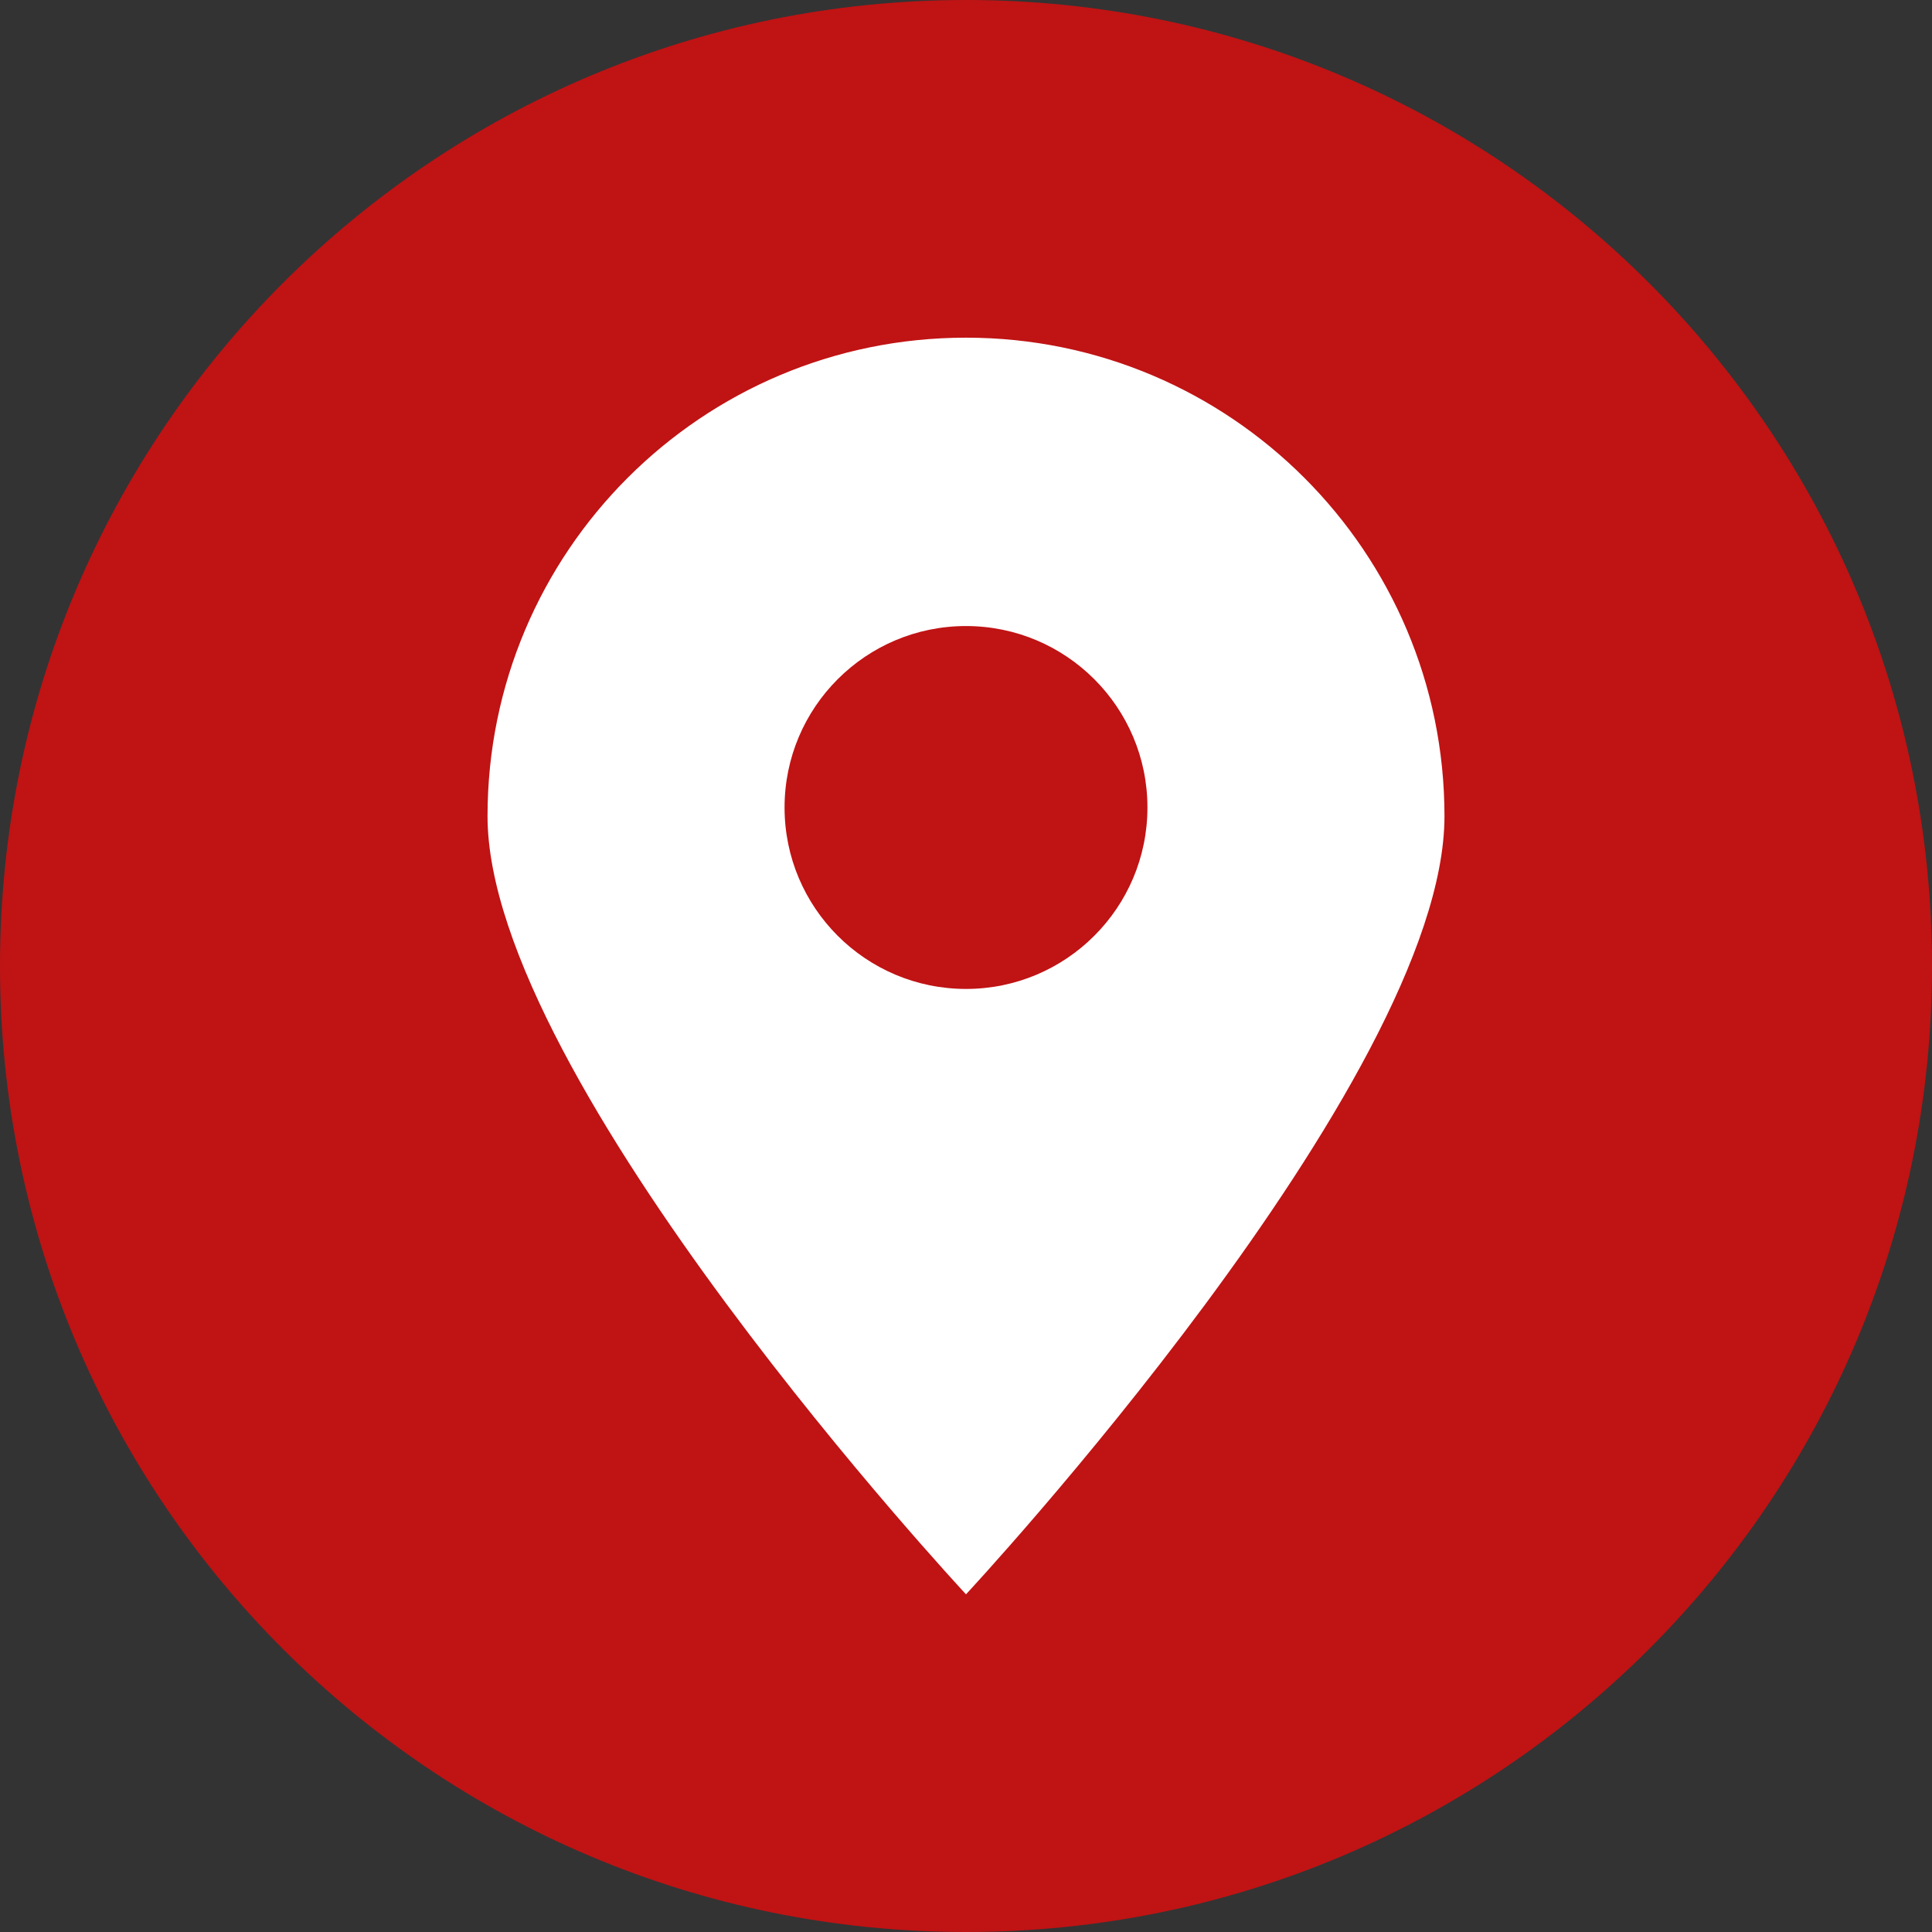 <?xml version="1.0" encoding="iso-8859-1"?>
<!-- Generator: Adobe Illustrator 29.6.0, SVG Export Plug-In . SVG Version: 9.03 Build 0)  -->
<svg version="1.1"
	 id="Calque_1" shape-rendering="geometricPrecision" text-rendering="geometricPrecision" image-rendering="optimizeQuality"
	 xmlns="http://www.w3.org/2000/svg" xmlns:xlink="http://www.w3.org/1999/xlink" x="0px" y="0px" viewBox="0 0 512 512"
	 style="enable-background:new 0 0 512 512;" xml:space="preserve">
<rect x="0" y="0" width="512" height="512" fill="#333333" stroke="none"/>
<circle style="fill-rule:evenodd;clip-rule:evenodd;fill:#FFFFFF;" cx="256" cy="256" r="183"/>
<g id="&#x56FE;&#x5C42;_x0020_1">
	<path style="fill-rule:evenodd;clip-rule:evenodd;fill:#C01314;" d="M256,512C114.638,512,0,397.362,0,256S114.638,0,256,0
		s256,114.638,256,256S397.362,512,256,512z M256,89.487c70.031,0,126.801,56.77,126.801,126.801
		C382.801,286.317,256,422.511,256,422.511S129.199,286.317,129.199,216.288C129.199,146.257,185.969,89.487,256,89.487z
		 M256,165.908c26.551,0,48.084,21.532,48.084,48.086c0,26.551-21.532,48.084-48.084,48.084s-48.084-21.532-48.084-48.084
		C207.916,187.44,229.449,165.908,256,165.908z"/>
</g>
</svg>
